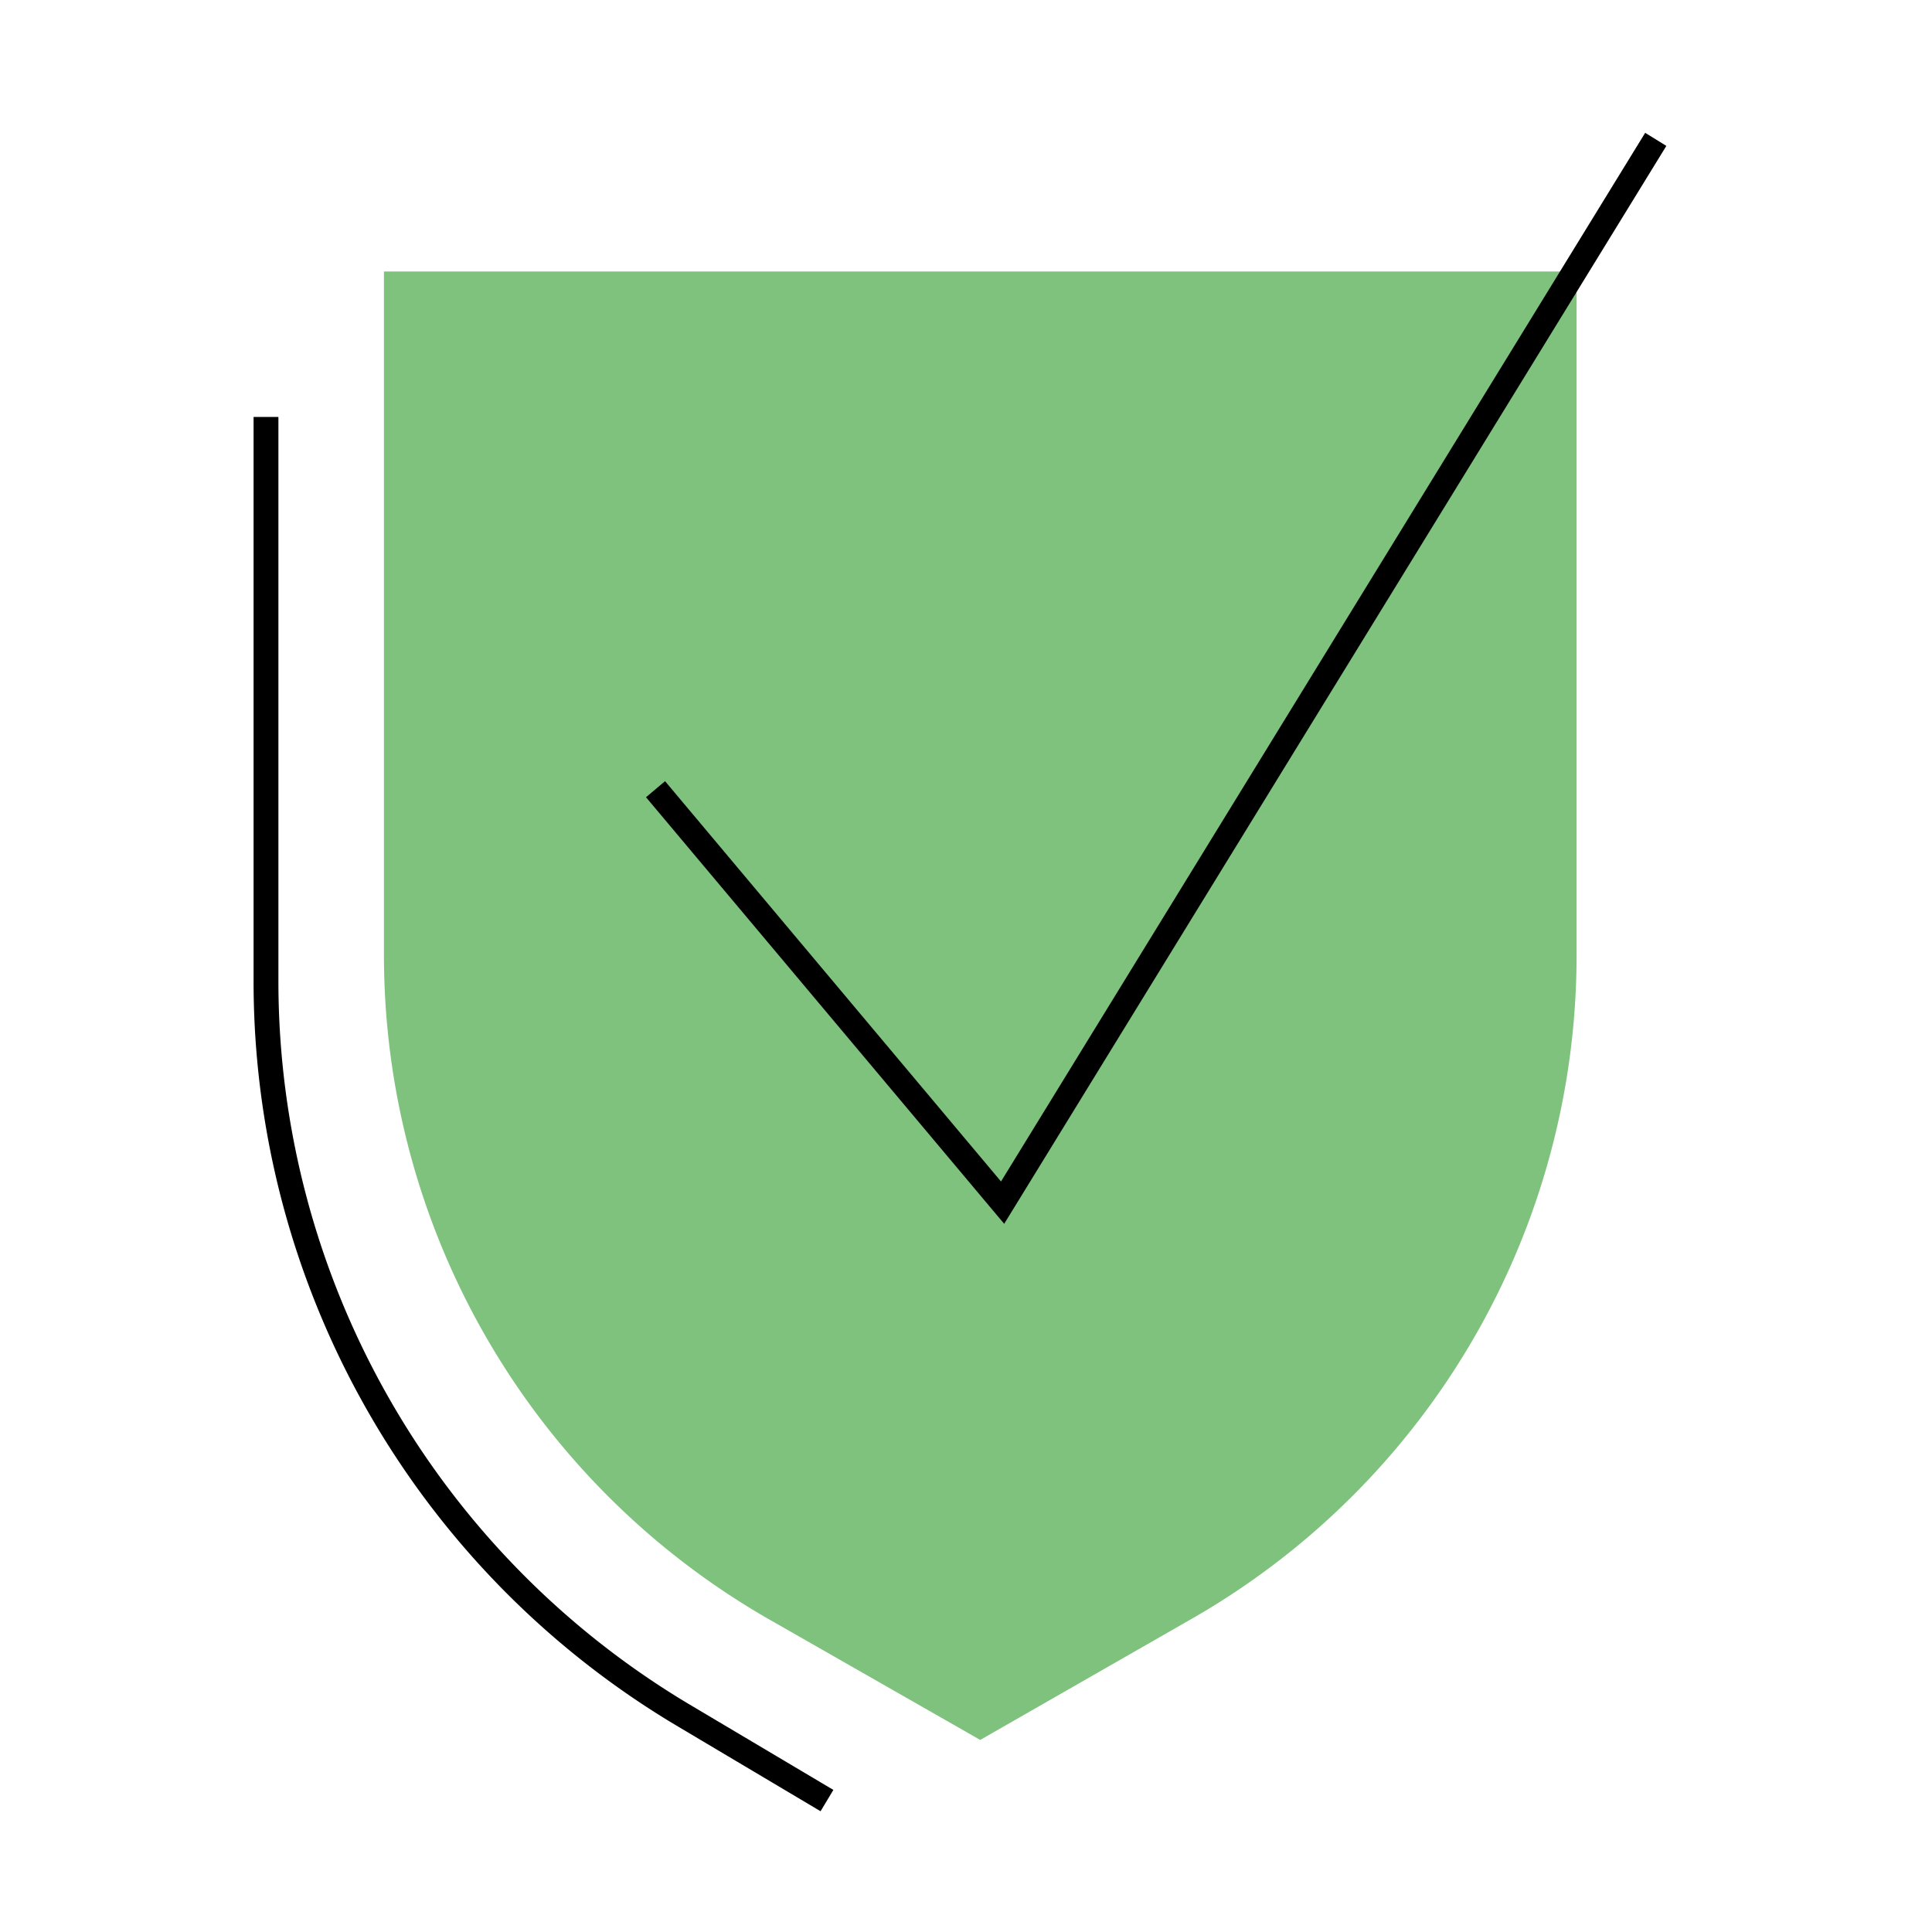 <?xml version="1.0" encoding="utf-8"?>
<svg xmlns="http://www.w3.org/2000/svg" width="48" height="48" fill="#7EC27E">
  <path d="M9.539 6.745v16.987a19.016 19.016 0 0 0 9.568 16.5l5.246 2.996 5.232-2.996a18.998 18.998 0 0 0 9.585-16.5V6.745H9.54z"/>
  <path d="m20.387 45-3.599-2.139A21.525 21.525 0 0 1 6.3 24.431V10.359h.617V24.43a20.919 20.919 0 0 0 10.185 17.9l3.603 2.14-.318.529zm4.562-14.594L16.05 19.807l.473-.399 8.347 9.946L40.874 3.3l.526.325-16.451 26.78z" fill="#000"/>
</svg>